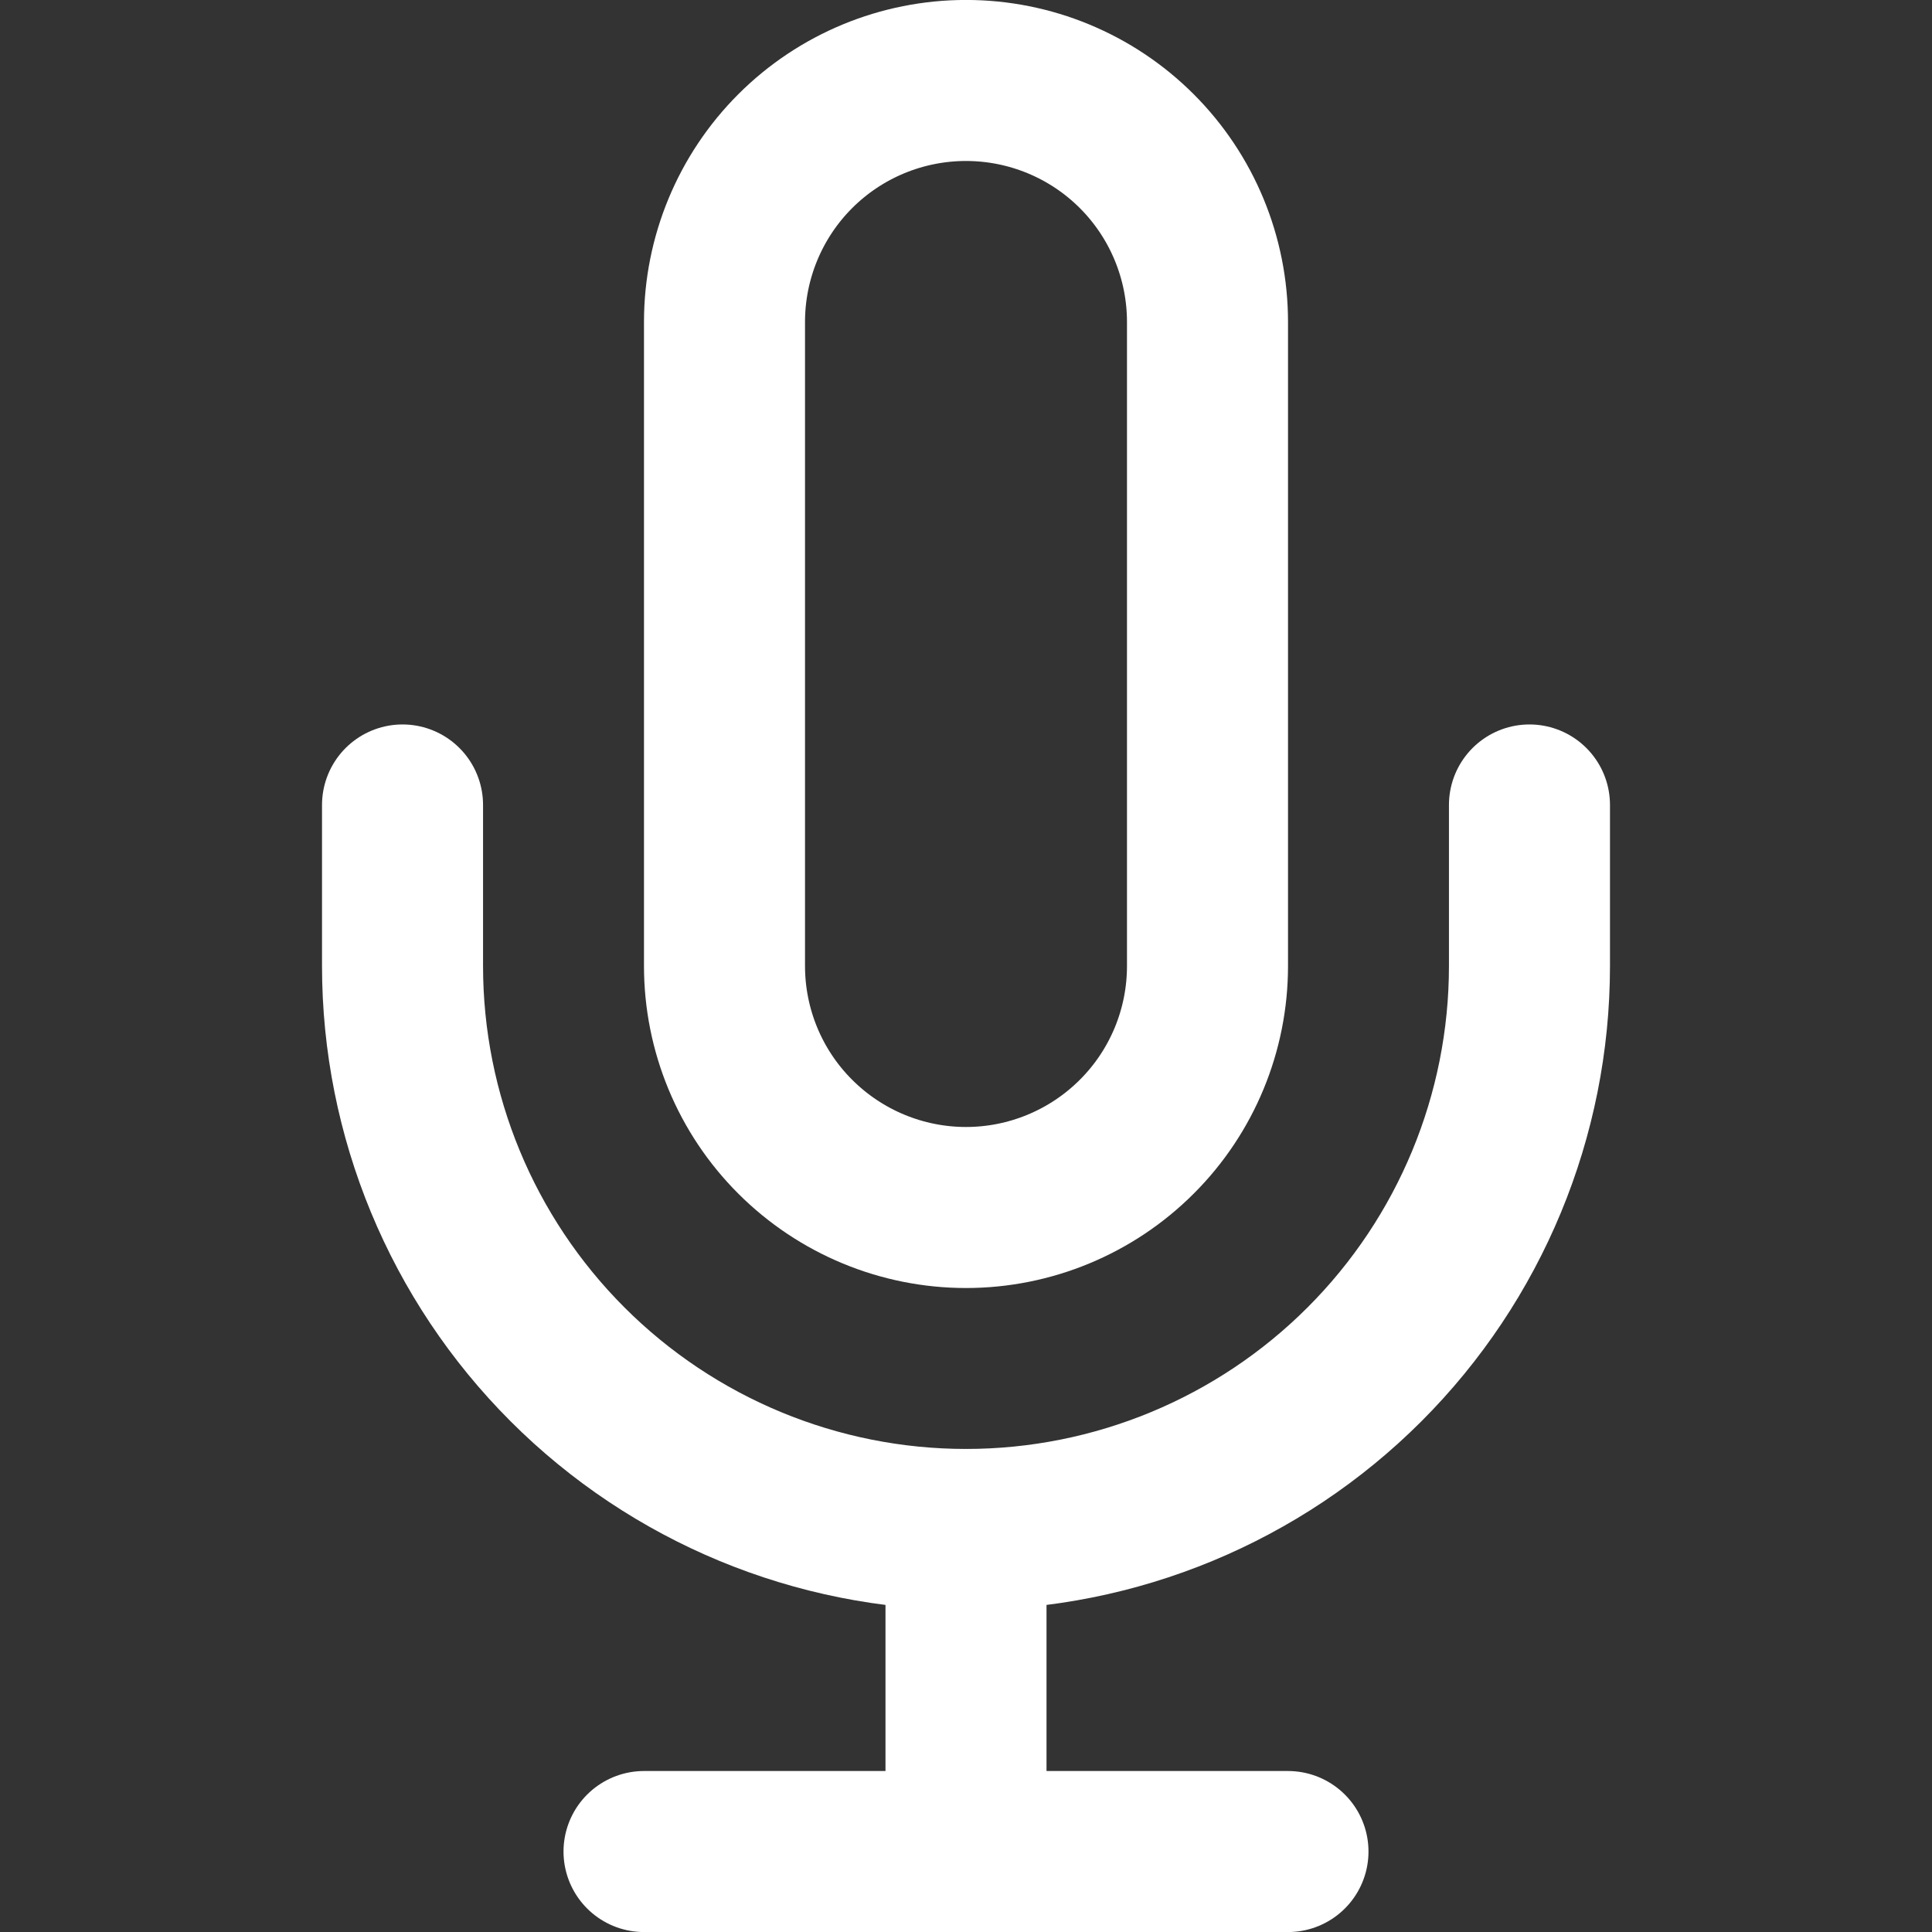 <svg width="20" height="20" viewBox="0 0 20 20" fill="none" xmlns="http://www.w3.org/2000/svg">
<rect x="0" y="0" width="20" height="20" fill="#333333" stroke="none"/>
<path d="M10 0.833C9.337 0.833 8.701 1.096 8.232 1.565C7.763 2.034 7.5 2.67 7.5 3.333V10C7.5 10.663 7.763 11.299 8.232 11.767C8.701 12.236 9.337 12.5 10 12.5C10.663 12.5 11.299 12.236 11.768 11.767C12.237 11.299 12.5 10.663 12.5 10V3.333C12.5 2.67 12.237 2.034 11.768 1.565C11.299 1.096 10.663 0.833 10 0.833Z" stroke="white" stroke-width="1.667" stroke-linecap="round" stroke-linejoin="round"/>
<path d="M15.833 8.333V10C15.833 11.547 15.219 13.03 14.125 14.124C13.031 15.218 11.547 15.833 10 15.833C8.453 15.833 6.969 15.218 5.875 14.124C4.781 13.03 4.167 11.547 4.167 10V8.333" stroke="white" stroke-width="1.667" stroke-linecap="round" stroke-linejoin="round"/>
<path d="M10 15.833V19.166" stroke="white" stroke-width="1.667" stroke-linecap="round" stroke-linejoin="round"/>
<path d="M6.667 19.167H13.333" stroke="white" stroke-width="1.667" stroke-linecap="round" stroke-linejoin="round"/>
</svg>
